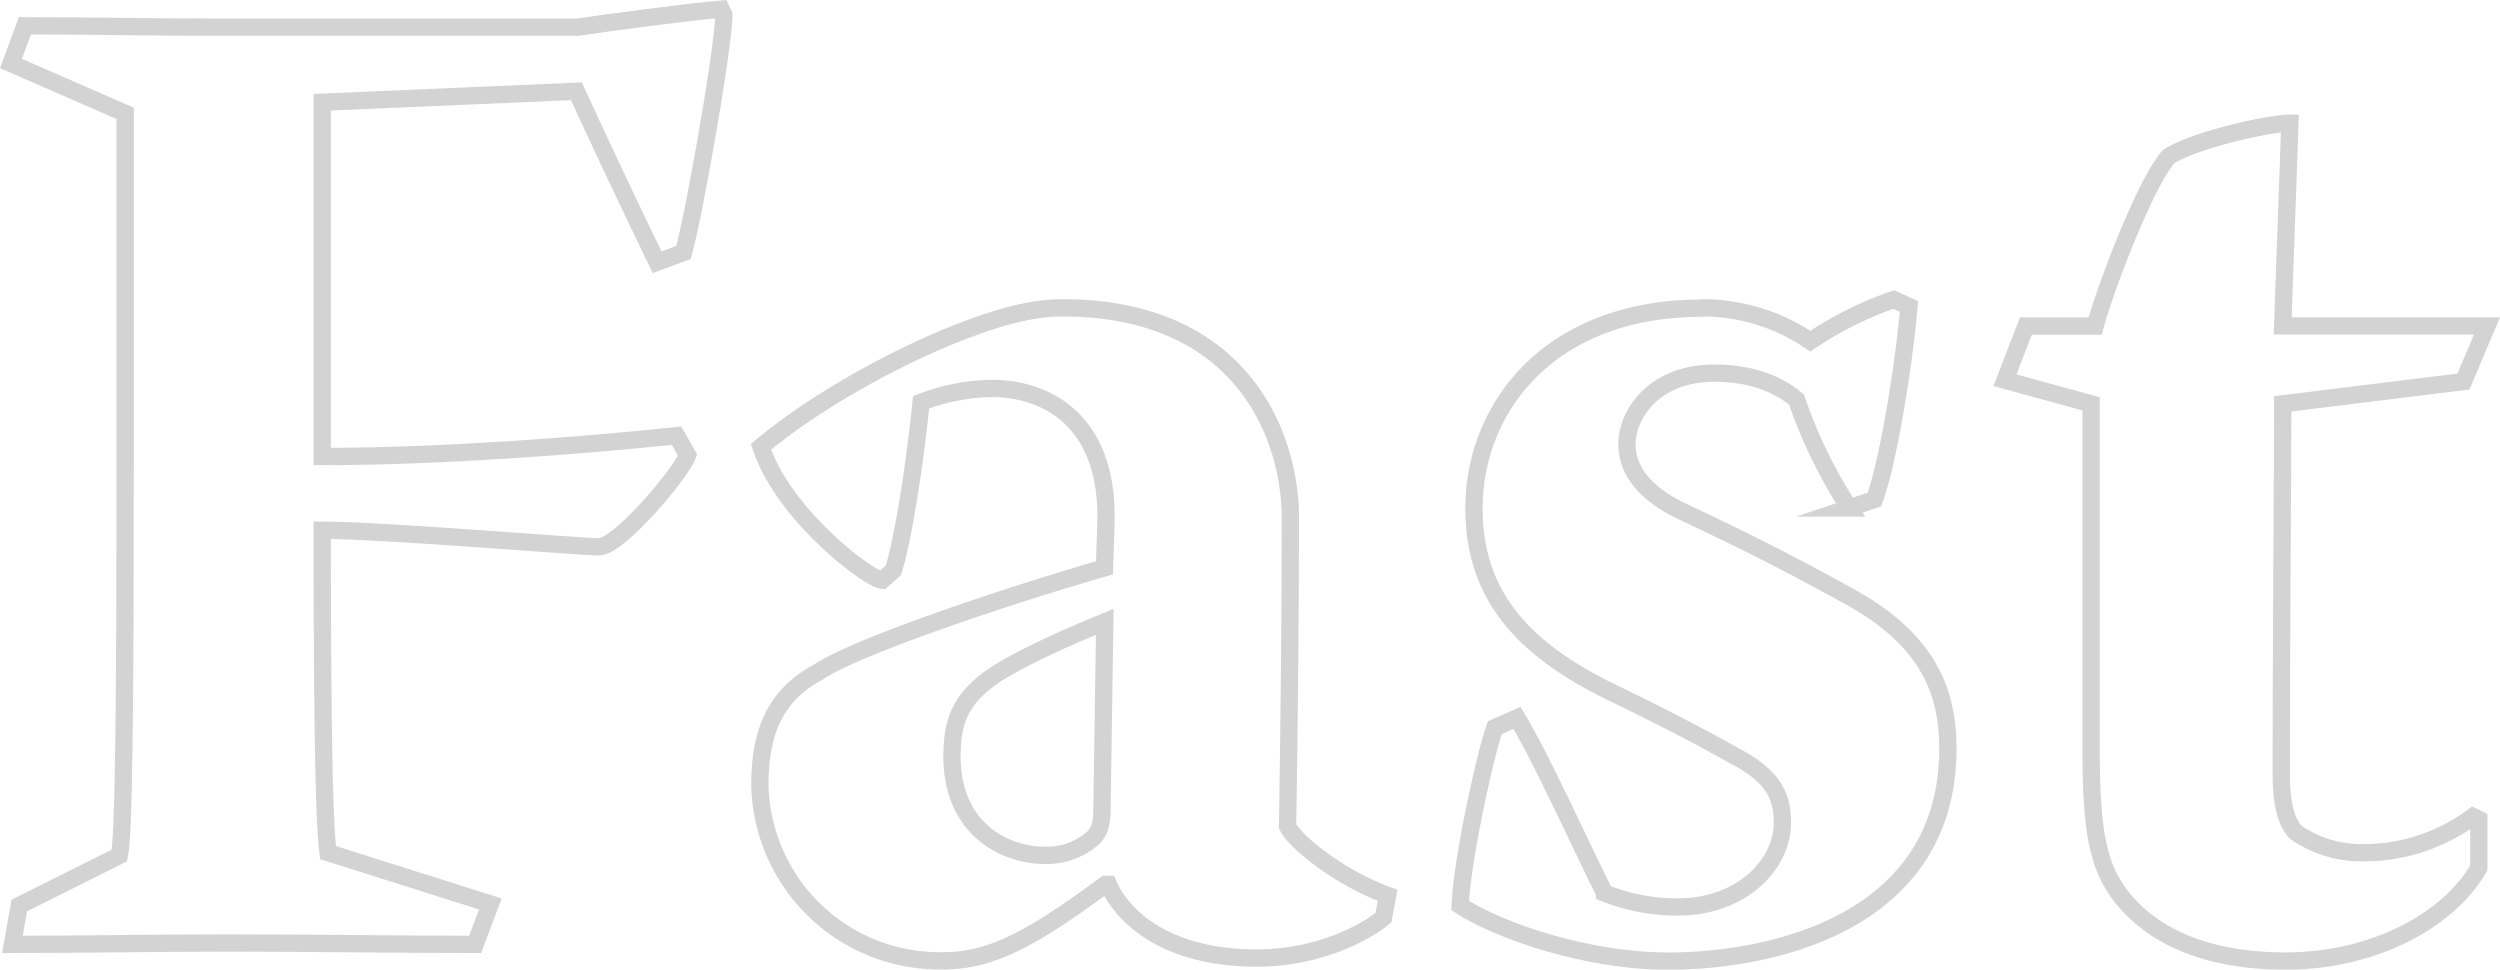 <svg xmlns="http://www.w3.org/2000/svg" viewBox="0 0 433.33 168.06"><defs><style>.cls-1{fill:none;stroke:#d3d3d3;stroke-miterlimit:10;stroke-width:3px;}</style></defs><g id="Layer_2" data-name="Layer 2"><g id="Layer_1-2" data-name="Layer 1"><path class="cls-1" d="M4.31,4.47c10.83,0,21.91.24,32.75.24h63.1C104.74,4,119.43,2.06,125,1.58l.48,1c-.24,7-5.3,35.16-7,41.18l-4.58,1.69c-4.34-8.91-10.36-21.68-14-29.63L55.85,17.72V79.13c20.95,0,45.28-1.92,61.41-3.61l1.93,3.37c-1,2.89-11.8,15.9-15.42,15.9-2.89,0-37.81-2.89-47.92-2.89,0,40.46.48,51.78,1,55.88L85,156.69l-2.65,7c-14,0-28.42-.24-42.63-.24-12.52,0-25,.24-37.57.24l1.2-6.74,17.34-8.67c.73-3.13,1-23.12,1-67V19.65L1.9,11Z"/><path class="cls-1" d="M191.68,91.18c.72-18.79-10.84-23.85-19.75-23.85a35.47,35.47,0,0,0-12.28,2.41c-1,10.12-3.13,24.09-4.82,29.14l-1.93,1.69c-2.4-.24-17.1-11.32-21-23.12,9.15-7.71,23.84-15.9,35.4-20.23,6.27-2.41,11.81-3.86,16.86-3.86,31.07,0,39.5,22.16,39.5,36.37,0,17.34-.24,38.3-.48,53.47,1.2,2.65,8.91,8.91,17.34,12l-.72,3.86c-2.89,2.4-11.08,7-21.92,7-16.38,0-23.6-7.71-25.77-12.77h-.48c-12.76,9.4-19.75,13.25-28.18,13.25A31.14,31.14,0,0,1,131.71,136c0-10.11,3.37-15.89,10.12-19.5,6.74-4.58,34.44-13.73,49.61-18.07ZM165,130.92c0,13.24,9.63,17.34,16.13,17.34a12.2,12.2,0,0,0,8.19-2.89c1.45-1.21,1.69-3.13,1.69-5.3l.48-32.28c-5.3,2.17-13.73,5.79-19,9.16-5.3,3.61-7.46,7.22-7.46,13.73Z"/><path class="cls-1" d="M295.24,53.36a33.19,33.19,0,0,1,18.54,5.78,62.4,62.4,0,0,1,14.45-7.22l2.65,1.2c-1,11.56-3.85,27.94-6,33.48l-4.34,1.45a85.43,85.43,0,0,1-9.15-18.79c-1.44-1.2-5.78-4.58-14.21-4.58C286.57,64.68,282,71.91,282,77c0,4.33,2.89,8.43,9.39,11.56,12.29,5.78,19.75,9.63,28.9,14.69,13.73,7.47,17.34,16.38,17.34,26.49,0,30.35-30.82,36.85-48.41,36.85-14.69,0-29.86-5.54-36.12-9.63.24-7.47,4.33-26.25,6-30.83l3.85-1.69c4.34,7.23,10.84,21.68,15.18,30.35a33.55,33.55,0,0,0,12.76,2.41c10.6,0,18.06-7,18.06-14.69,0-4.82-1.92-8.19-8.43-11.56q-9-5.07-20.95-10.84c-14.93-7.23-24.08-16.38-24.08-32,0-17.35,13-34.69,39.49-34.69Z"/><path class="cls-1" d="M431.07,56.5,427,66.13,395.66,70c0,15.66-.24,37.33-.24,64.31,0,6,1.21,8.43,2.41,9.87a19.75,19.75,0,0,0,11.32,3.62,31.76,31.76,0,0,0,19.51-6.27l1,.49v8.43c-5.3,9.15-18.3,16.13-33.48,16.13-13,0-22.63-3.85-28.42-11.08-3.85-5-5.3-10.59-5.3-25V70l-14.93-4.09,3.62-9.39h12c1.68-6.27,8.67-24.81,12.76-29.39,5.06-3.13,17.83-5.78,21-5.78L395.66,56.5Z"/></g></g></svg>